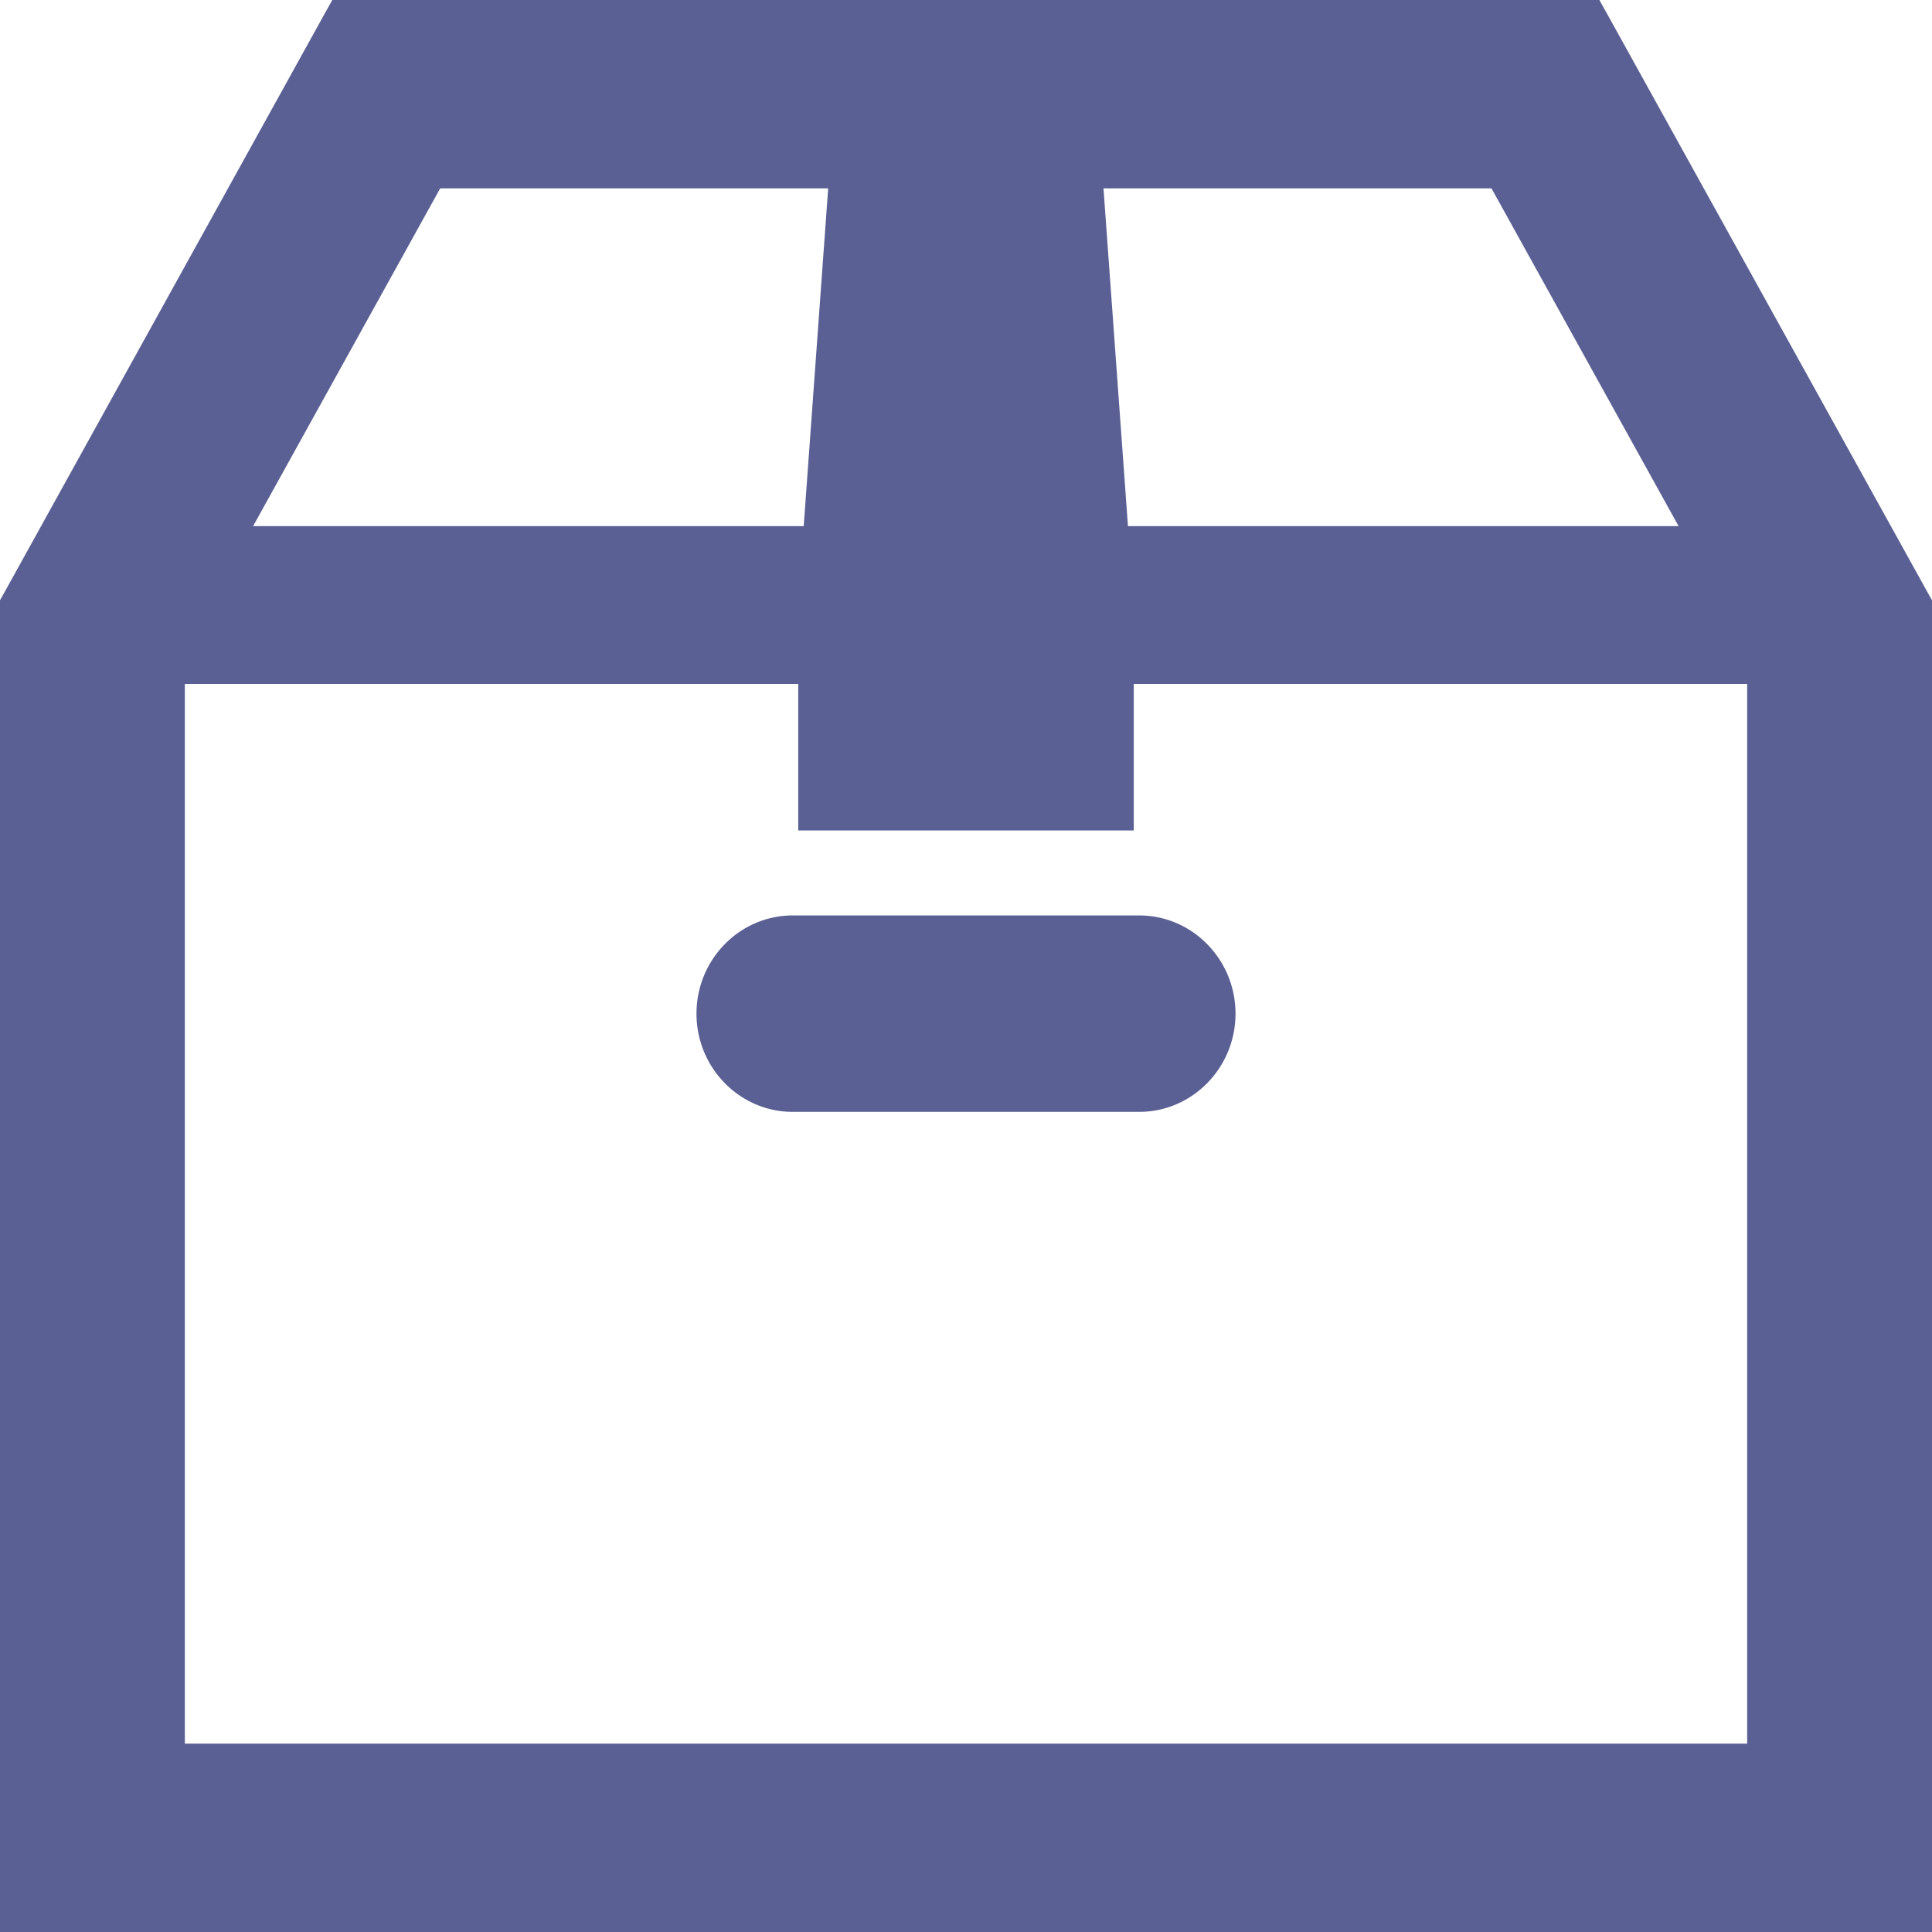<svg xmlns="http://www.w3.org/2000/svg" viewBox="0 0 60 60"><path d="M59.87 18.41 49.96.52 49.67 0H10.32l-.29.52-9.9 17.89-.13.23V60h60V18.64l-.13-.23Zm-34.08 7.38h9.42v-4.55h19.05v32.91H5.74V21.24h19.05v4.55h1Zm8.48-19.94h12.05l5.81 10.49h-17.1l-.76-10.49ZM7.86 16.34l5.81-10.49h12.05l-.76 10.49H7.86ZM49.09 1.01H10.91L1 18.9l9.91-17.89h38.18L59 18.9 49.09 1.01ZM21.63 31.48c0 1.68 1.34 3.05 2.99 3.05h10.76c1.65 0 2.99-1.37 2.99-3.05s-1.34-3.05-2.99-3.05H24.62c-1.65 0-2.99 1.37-2.99 3.05Zm1.16-.79a2.063 2.063 0 0 1 0 0Zm14.58.79Z" style="fill:#5a6093"/></svg>